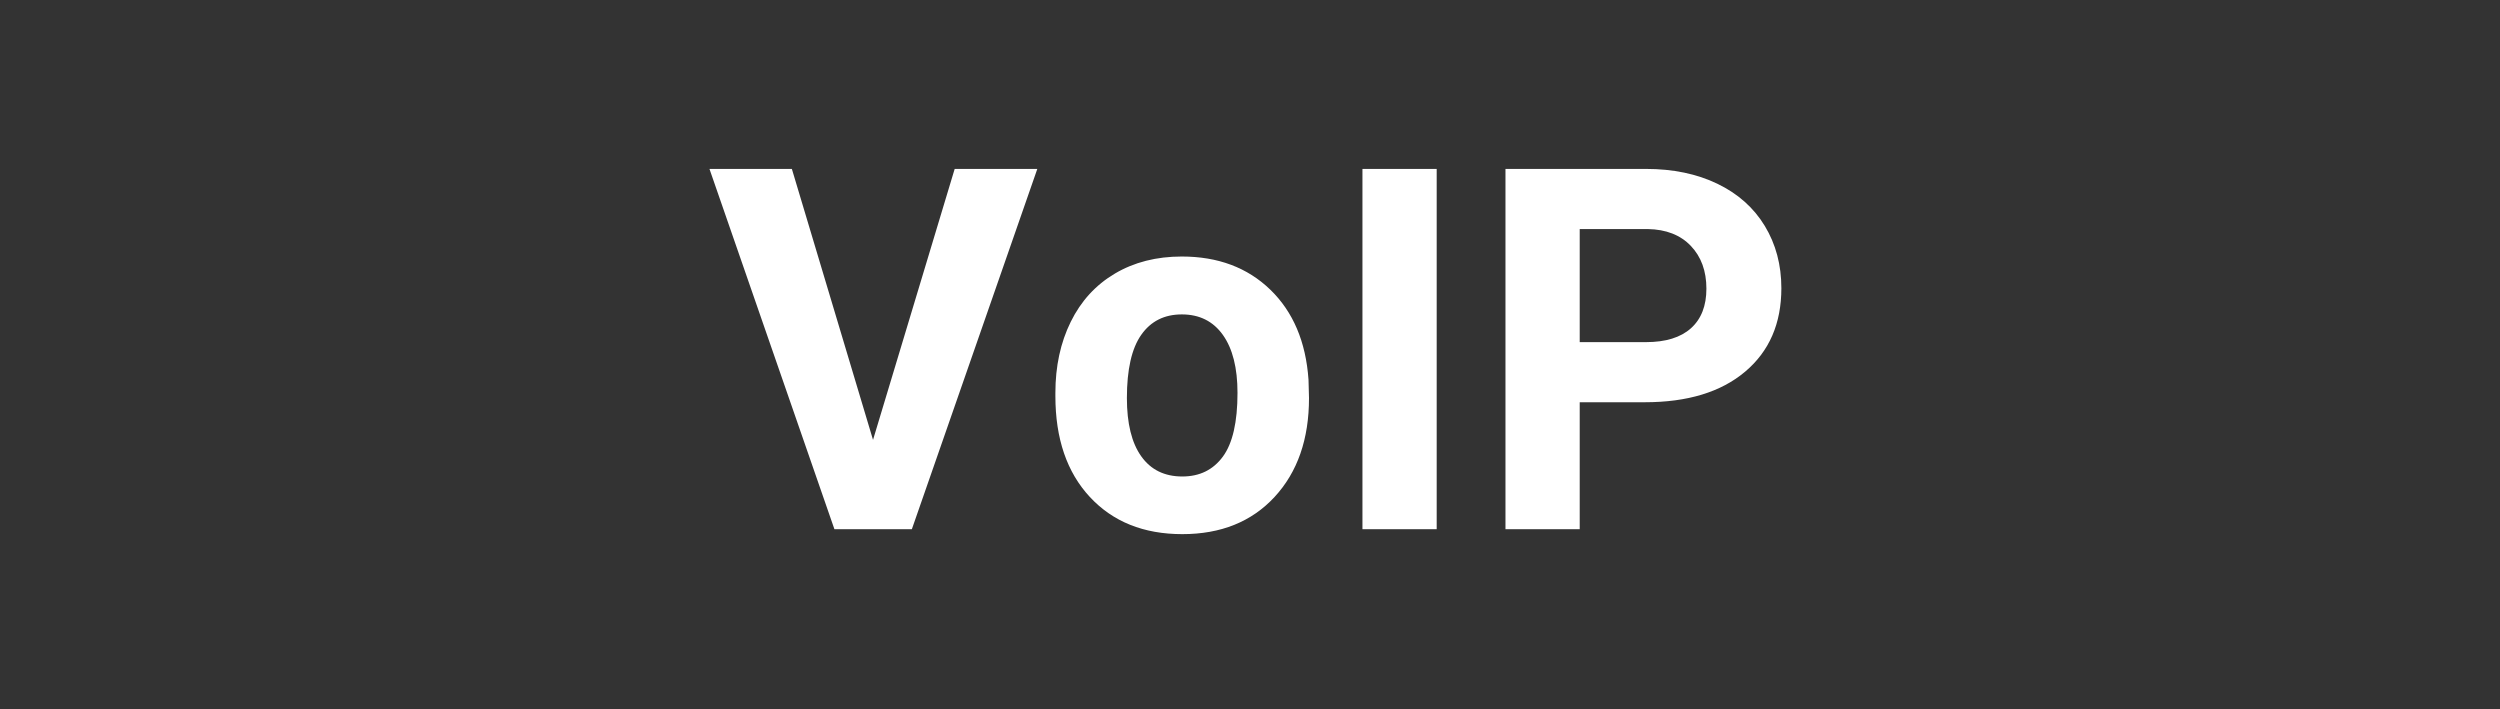 <?xml version="1.0" encoding="UTF-8"?>
<svg width="148px" height="42px" viewBox="0 0 148 42" version="1.1" xmlns="http://www.w3.org/2000/svg" xmlns:xlink="http://www.w3.org/1999/xlink">
    <rect x="0" y="0" width="148" height="42" fill="#333333" stroke="none"/>
    <title>pic_voip</title>
    <g id="Symbols" stroke="none" stroke-width="1" fill="none" fill-rule="evenodd">
        <g id="pic/tech/voip" fill="#FFFFFF" fill-rule="nonzero">
            <g id="pic_voip">
                <path d="M53.982,31.328 L61.409,10 L56.517,10 L51.683,26.04 L46.878,10 L42,10 L49.397,31.328 L53.982,31.328 Z M69.993,31.621 C72.278,31.621 74.1,30.886 75.457,29.417 C76.814,27.947 77.493,25.996 77.493,23.564 L77.493,23.564 L77.464,22.48 C77.308,20.234 76.553,18.457 75.201,17.148 C73.848,15.84 72.103,15.186 69.964,15.186 C68.46,15.186 67.139,15.522 66.001,16.196 C64.864,16.87 63.992,17.822 63.387,19.053 C62.781,20.283 62.479,21.685 62.479,23.257 L62.479,23.257 L62.479,23.447 C62.479,25.967 63.16,27.959 64.522,29.424 C65.884,30.889 67.708,31.621 69.993,31.621 Z M69.993,28.208 C68.938,28.208 68.128,27.81 67.562,27.014 C66.995,26.218 66.712,25.068 66.712,23.564 C66.712,21.875 66.995,20.627 67.562,19.822 C68.128,19.016 68.929,18.613 69.964,18.613 C71.009,18.613 71.819,19.019 72.396,19.829 C72.972,20.64 73.26,21.782 73.26,23.257 C73.26,24.985 72.972,26.243 72.396,27.029 C71.819,27.815 71.019,28.208 69.993,28.208 Z M85.052,31.328 L85.052,10 L80.657,10 L80.657,31.328 L85.052,31.328 Z M93.519,31.328 L93.519,23.813 L97.371,23.813 C99.9,23.813 101.88,23.21 103.311,22.004 C104.742,20.798 105.457,19.15 105.457,17.061 C105.457,15.684 105.13,14.456 104.476,13.376 C103.821,12.297 102.886,11.465 101.67,10.879 C100.455,10.293 99.046,10 97.444,10 L97.444,10 L89.124,10 L89.124,31.328 L93.519,31.328 Z M97.444,20.254 L93.519,20.254 L93.519,13.56 L97.547,13.56 C98.631,13.579 99.48,13.911 100.096,14.556 C100.711,15.2 101.019,16.045 101.019,17.09 C101.019,18.105 100.713,18.887 100.103,19.434 C99.493,19.98 98.606,20.254 97.444,20.254 L97.444,20.254 Z" id="VoIP"></path>
            </g>
        </g>
    </g>
</svg>